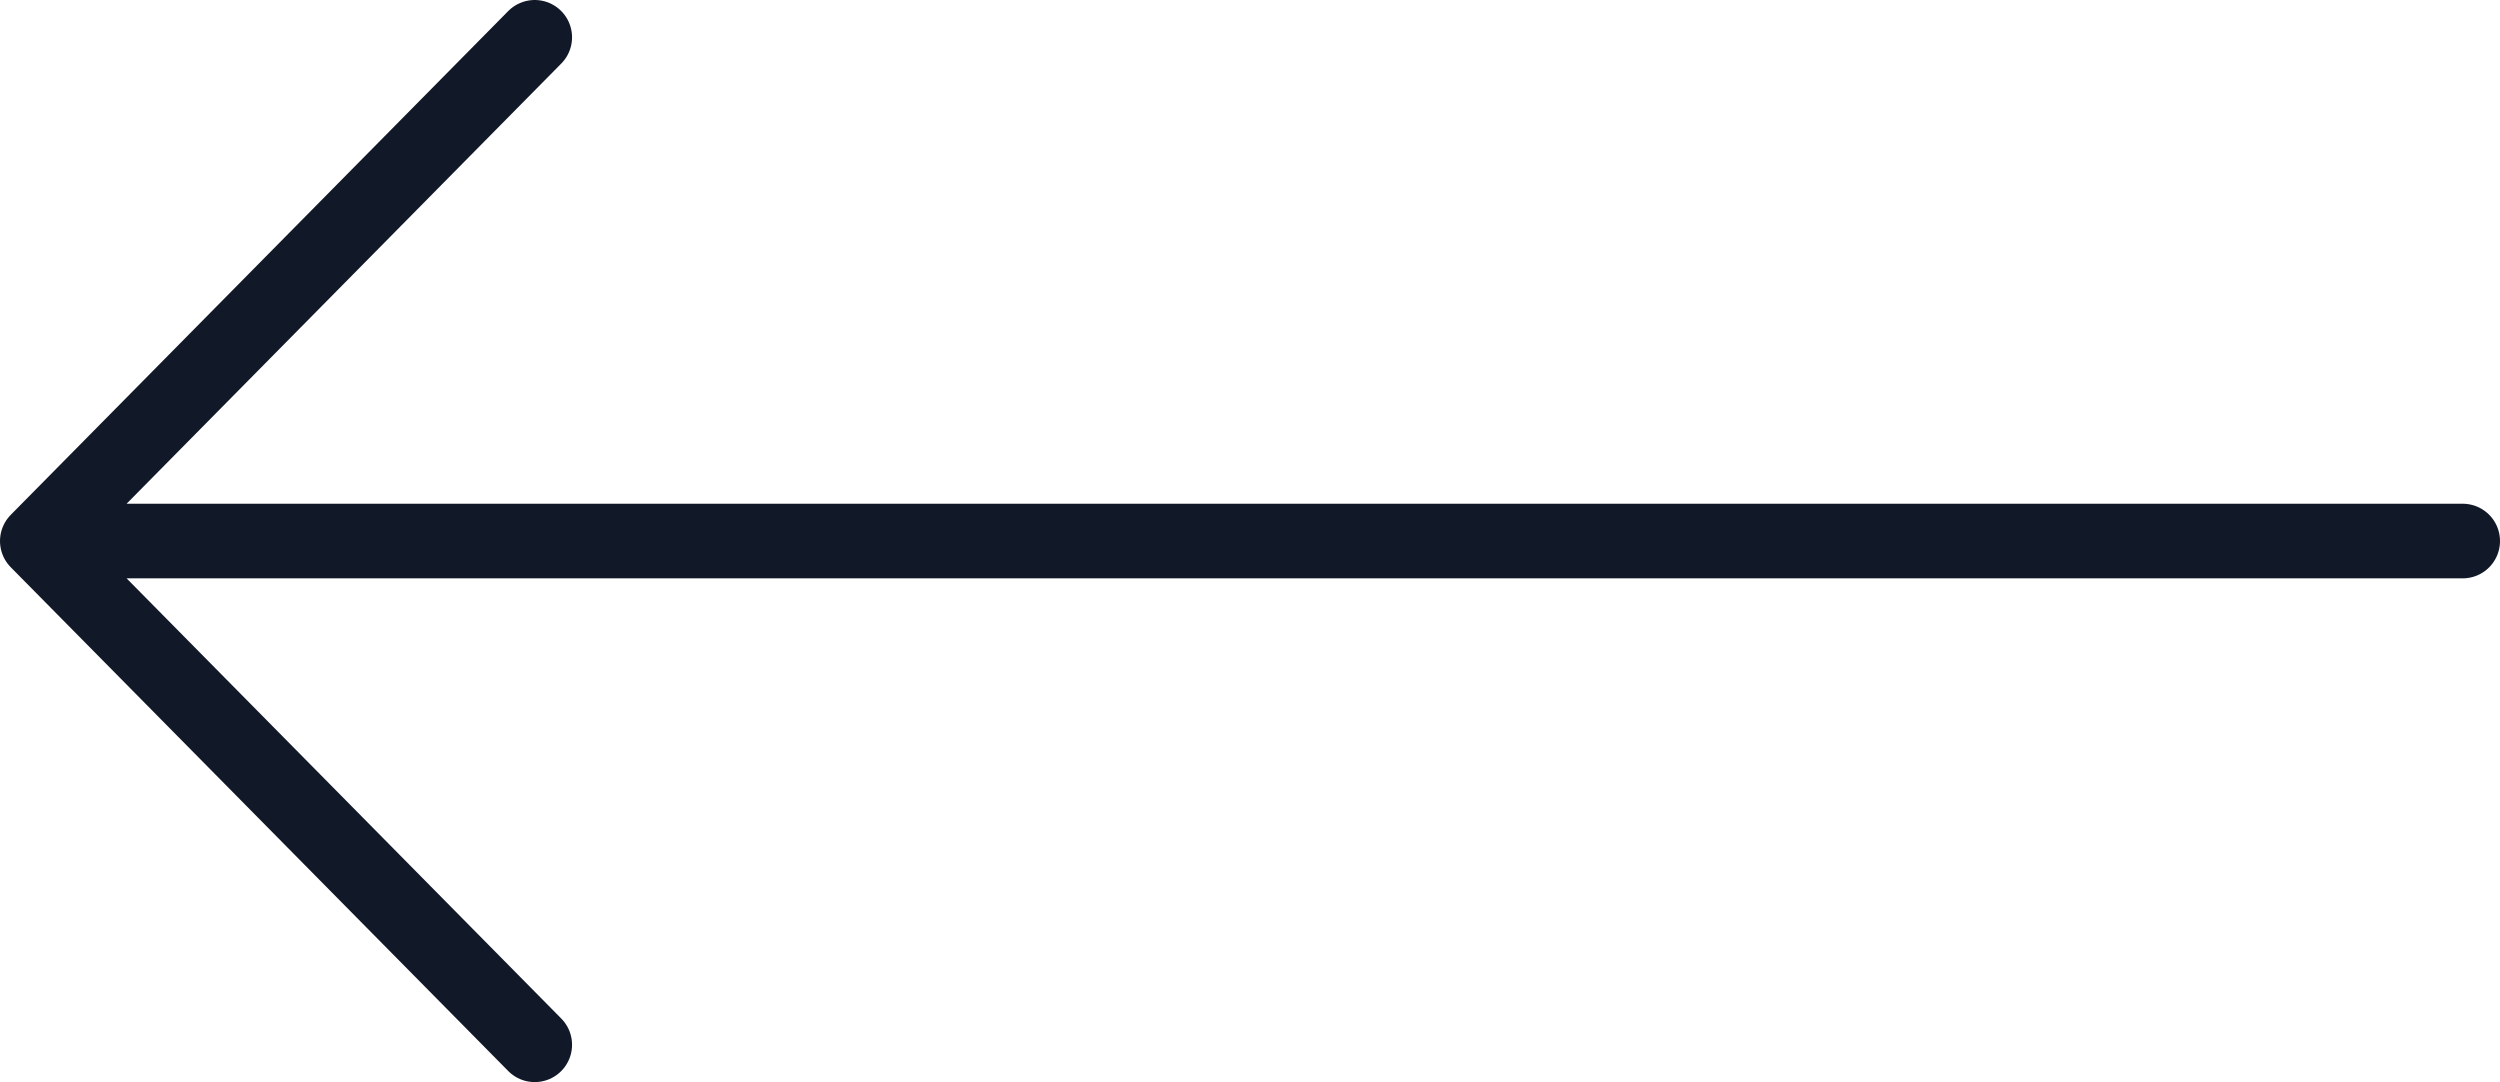 <svg width="67" height="29" viewBox="0 0 67 29" fill="none" xmlns="http://www.w3.org/2000/svg">
<path d="M14.331 28L1 14.5M1 14.5L14.331 1M1 14.5L66 14.5" stroke="#111827" stroke-width="2" stroke-linecap="round" stroke-linejoin="round"/>
</svg>
